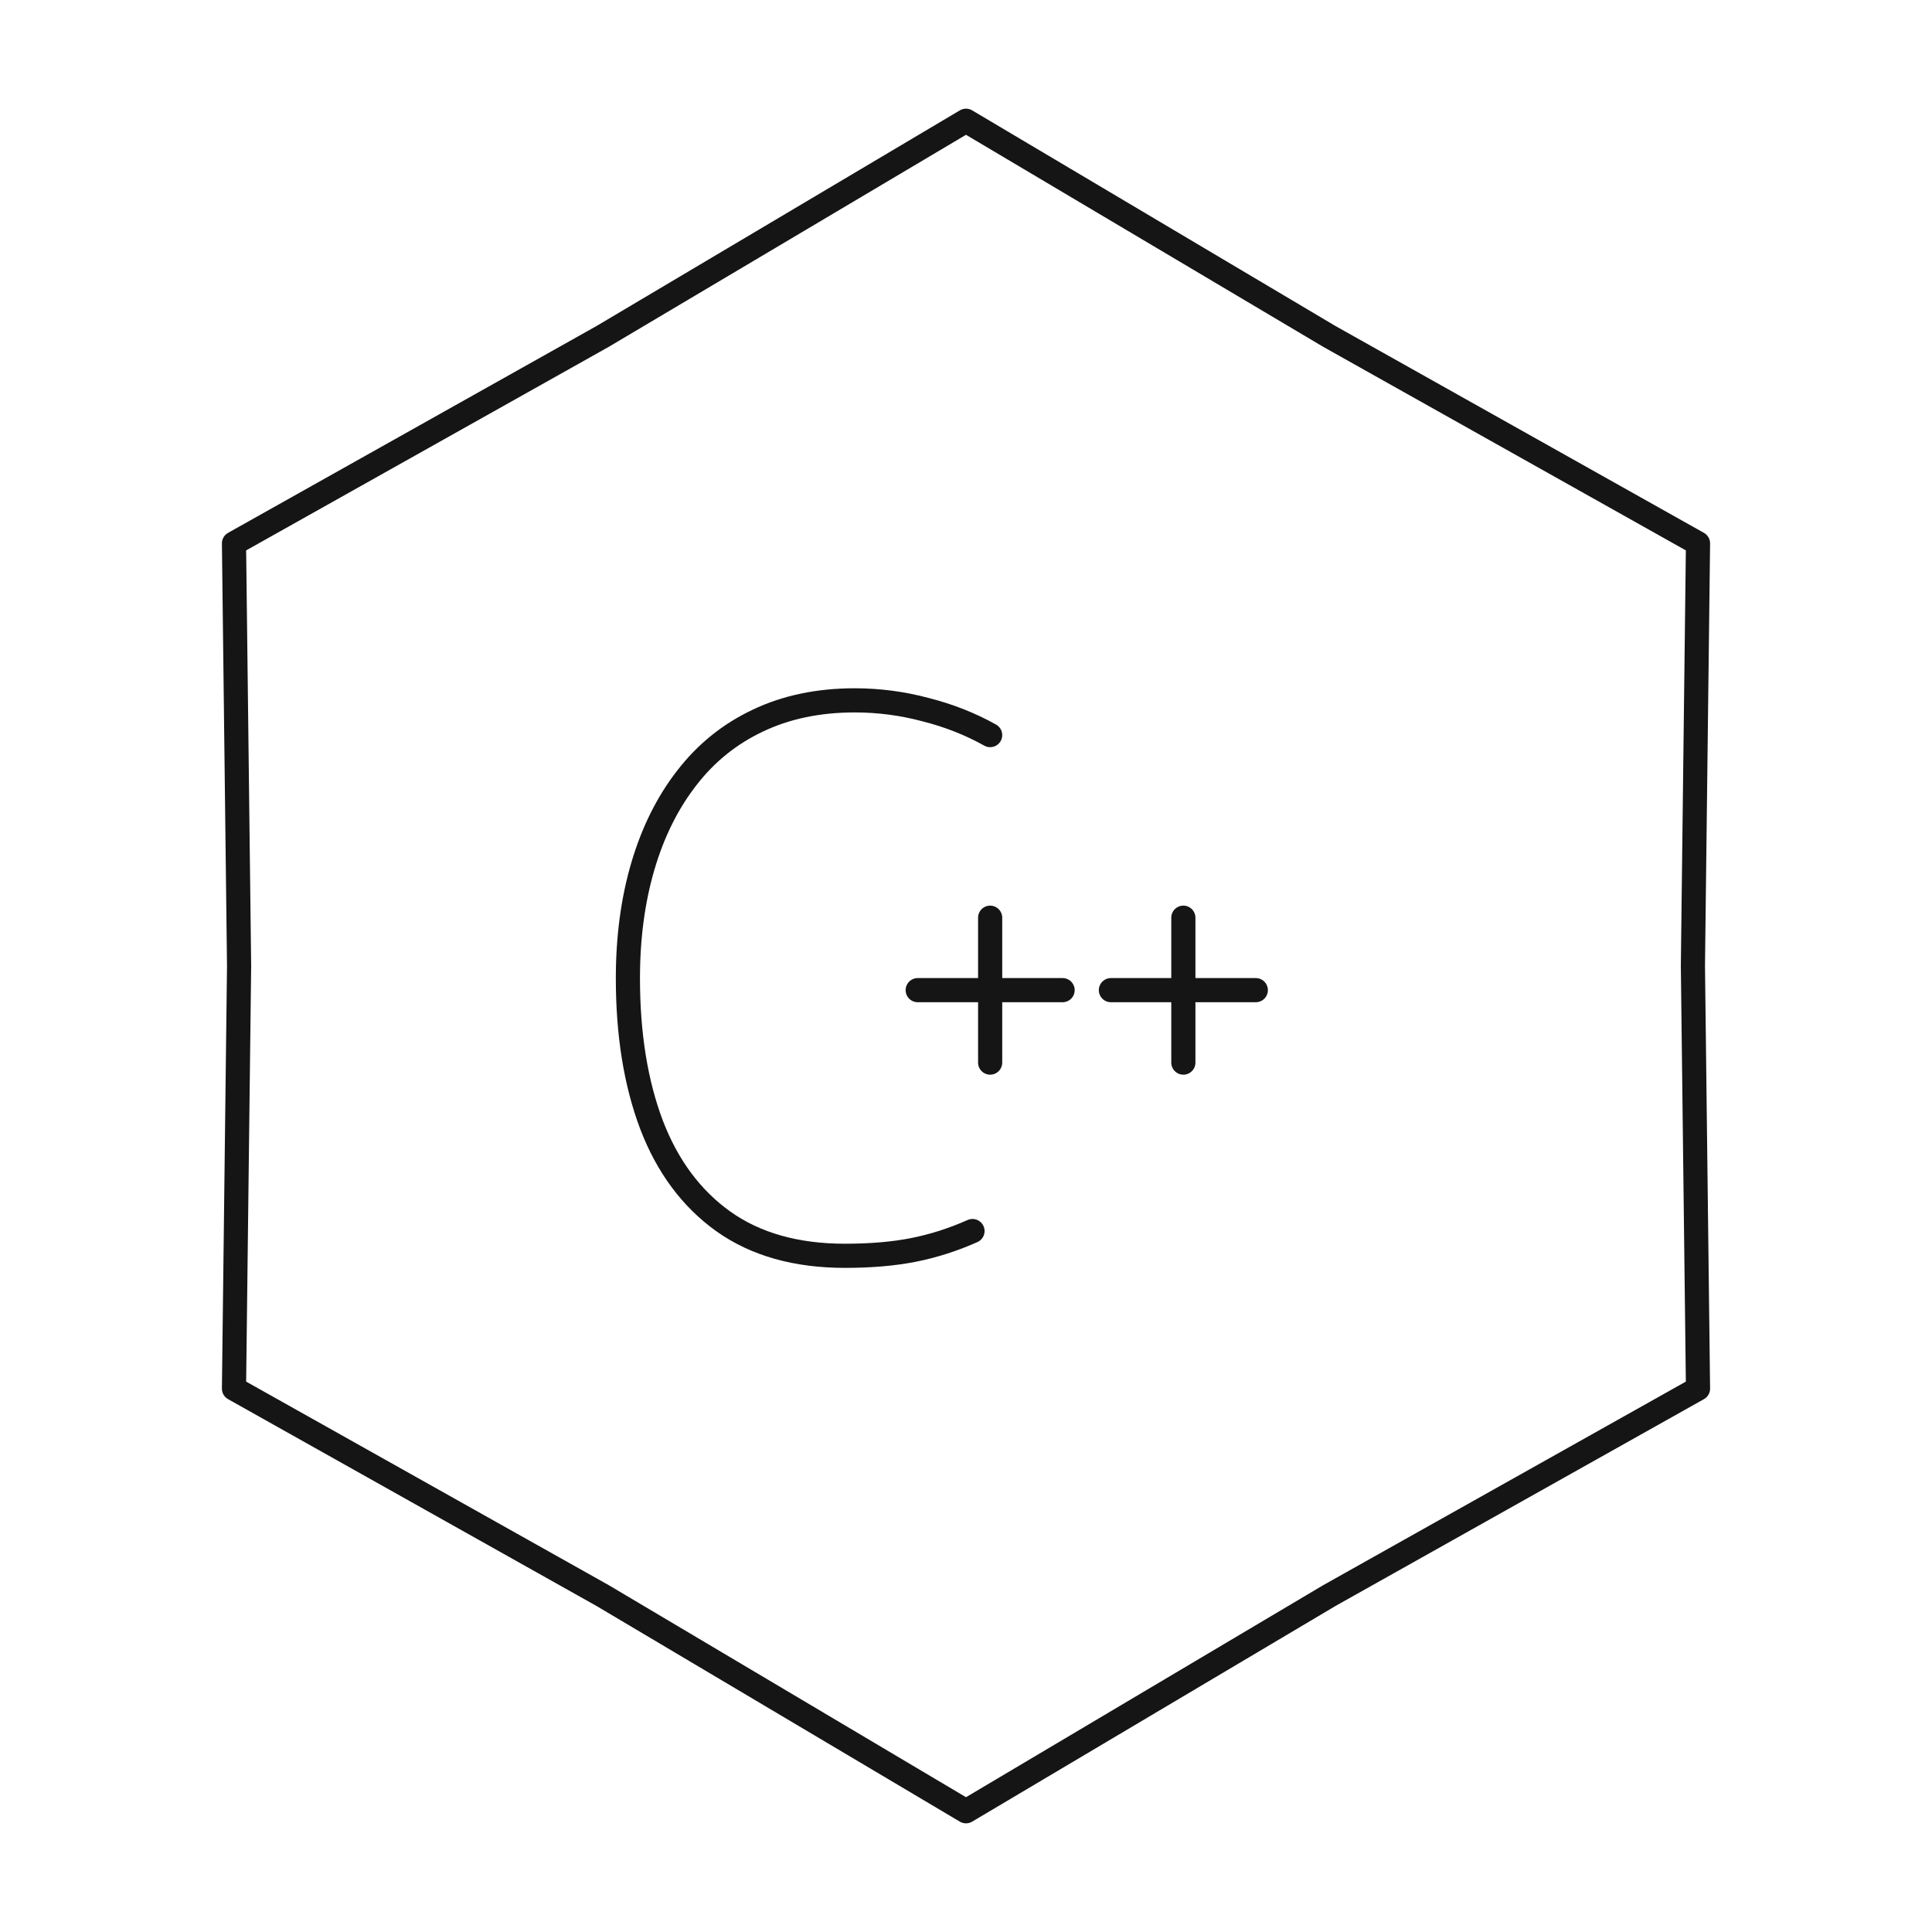 <svg width="80" height="80" viewBox="0 0 80 80" fill="none" xmlns="http://www.w3.org/2000/svg">
<path d="M40.269 50.975C39.466 51.332 38.653 51.592 37.832 51.755C37.011 51.918 36.063 52 34.989 52C32.968 52 31.289 51.526 29.953 50.577C28.626 49.628 27.634 48.292 26.975 46.568C26.325 44.843 26 42.824 26 40.508C26 38.814 26.208 37.264 26.623 35.856C27.038 34.448 27.643 33.234 28.437 32.214C29.231 31.183 30.21 30.392 31.375 29.842C32.548 29.281 33.888 29 35.395 29C36.388 29 37.363 29.128 38.319 29.383C39.285 29.627 40.179 29.979 41 30.439" stroke="#151515" stroke-linecap="round" stroke-linejoin="round"/>
<path d="M38 41H44" stroke="#151515" stroke-linecap="round" stroke-linejoin="round"/>
<path d="M41 44L41 38" stroke="#151515" stroke-linecap="round" stroke-linejoin="round"/>
<path d="M46 41H52" stroke="#151515" stroke-linecap="round" stroke-linejoin="round"/>
<path d="M49 44L49 38" stroke="#151515" stroke-linecap="round" stroke-linejoin="round"/>
<path d="M40 5L55.05 13.933L70.311 22.5L70.1 40L70.311 57.5L55.05 66.067L40 75L24.95 66.067L9.689 57.5L9.9 40L9.689 22.5L24.95 13.933L40 5Z" stroke="#151515" stroke-linejoin="round"/>
</svg>
